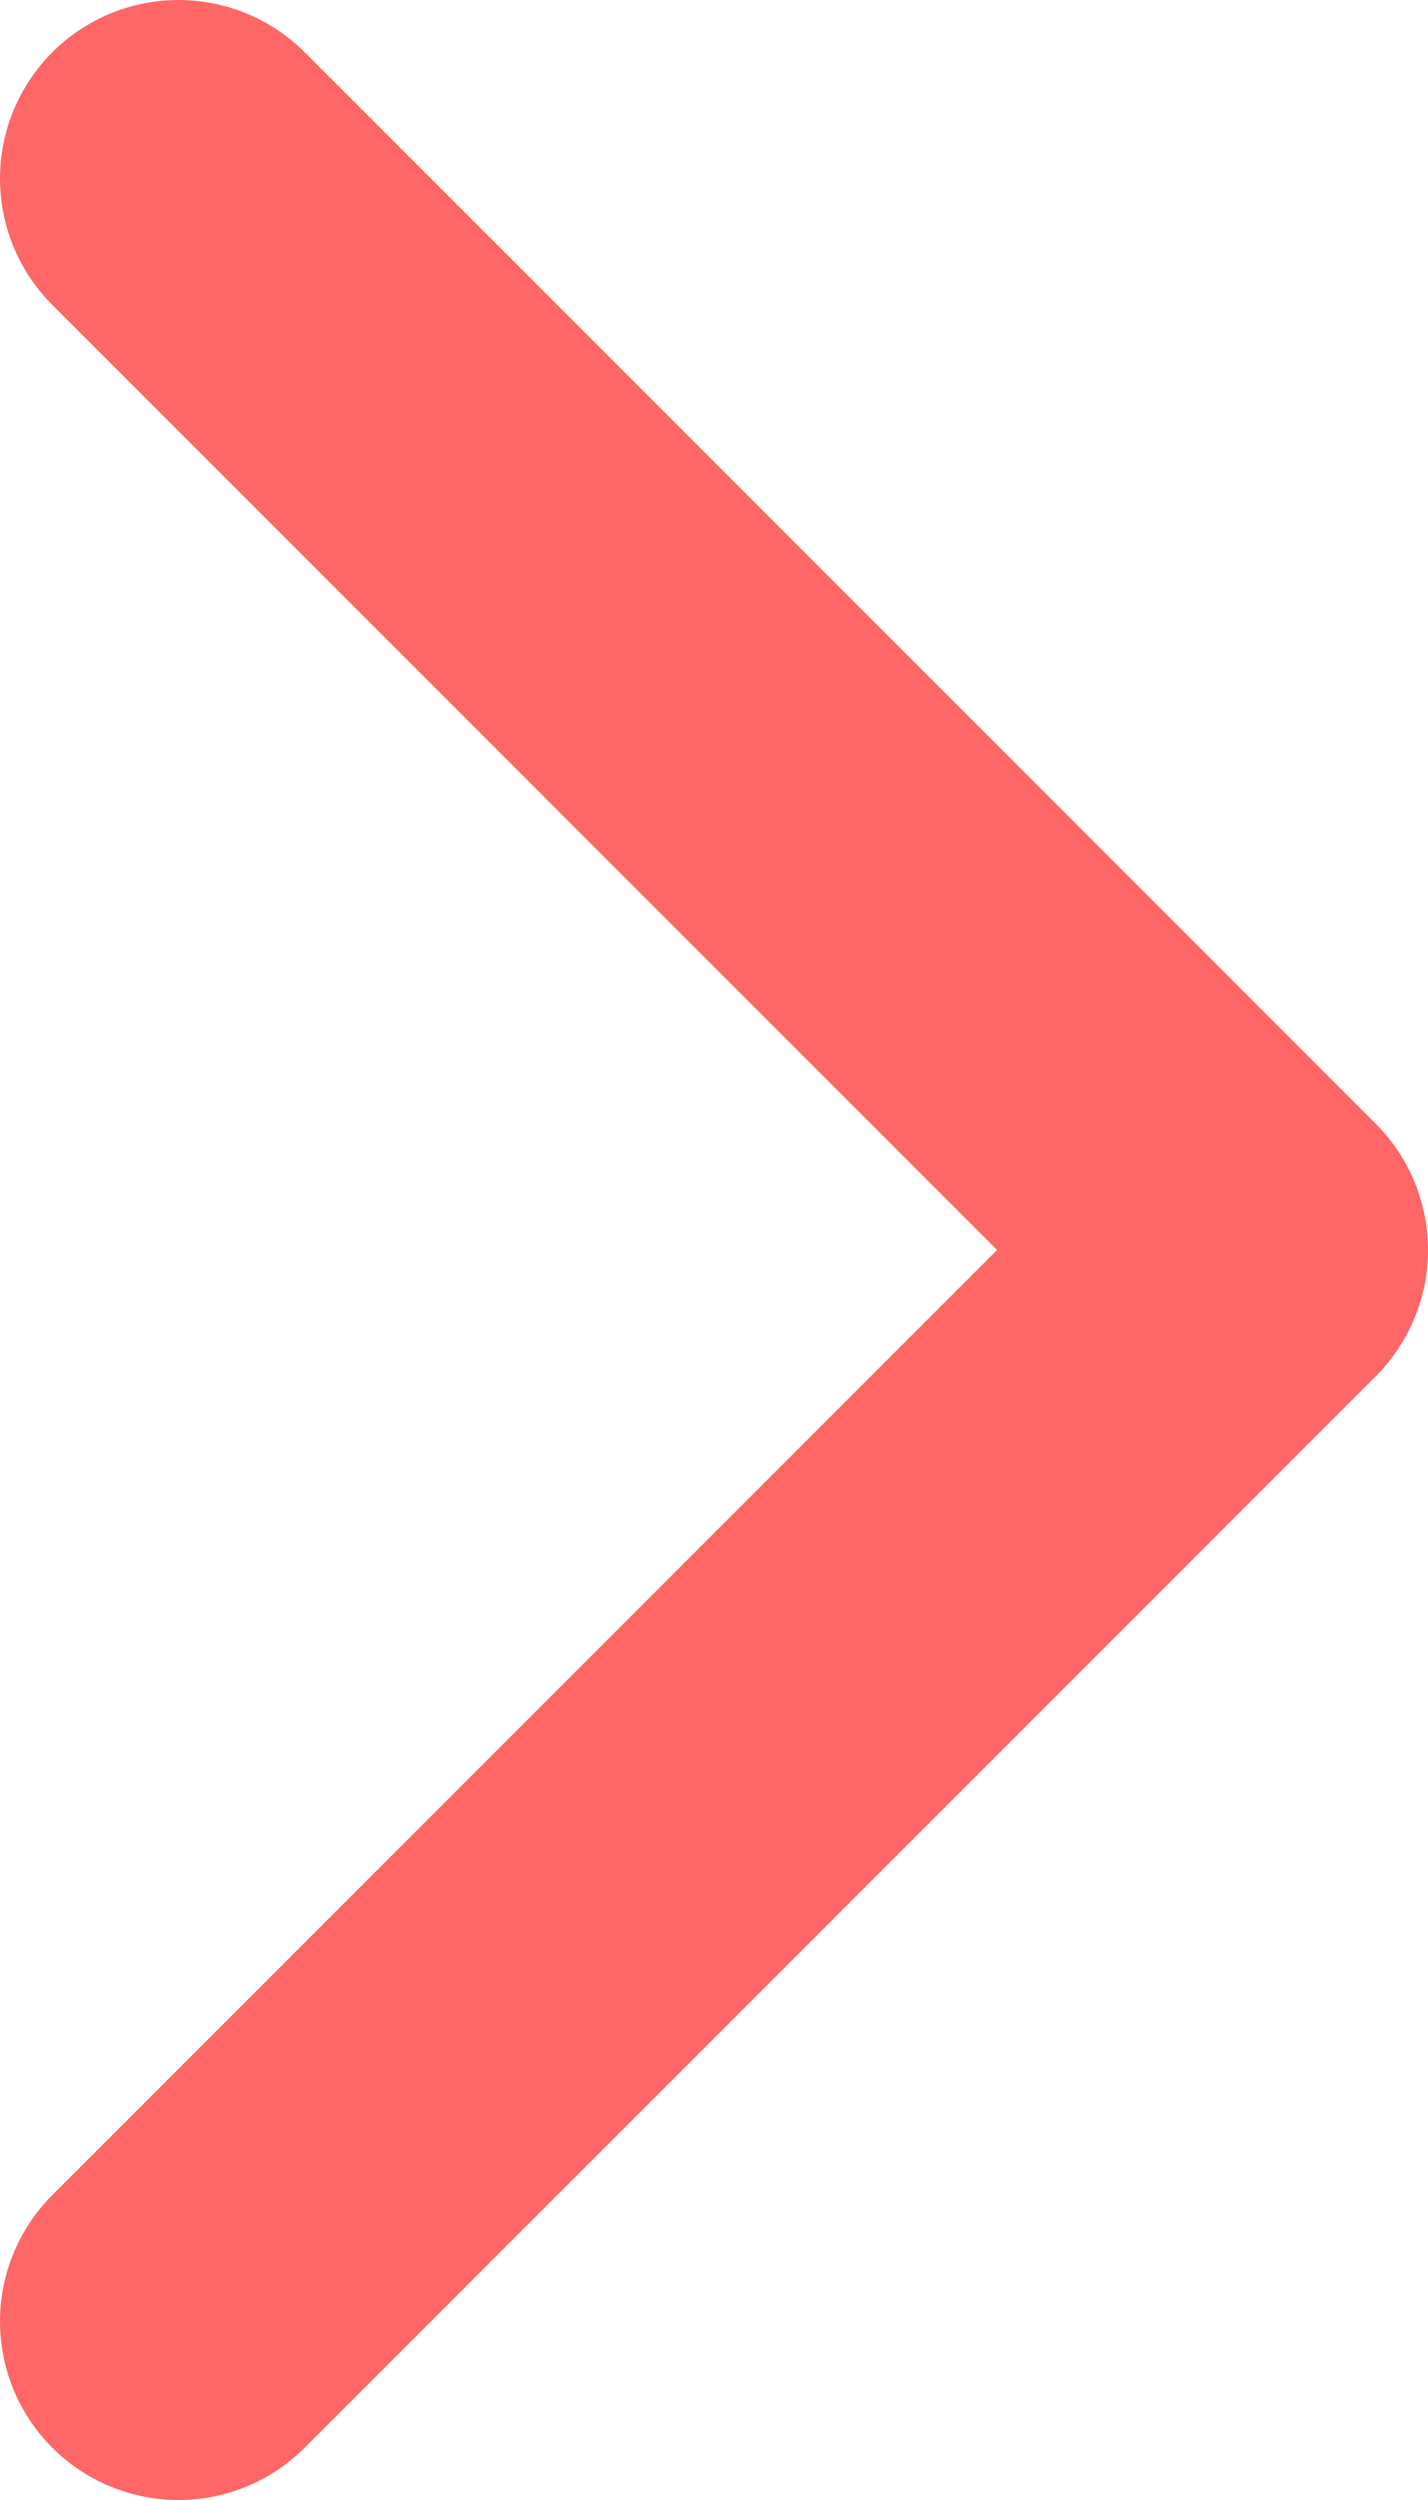 <svg width="8" height="14" viewBox="0 0 8 14" fill="none" xmlns="http://www.w3.org/2000/svg">
<path d="M1 13L7 7L1 1" stroke="#FF6666" stroke-width="2" stroke-linecap="round" stroke-linejoin="round"/>
</svg>
